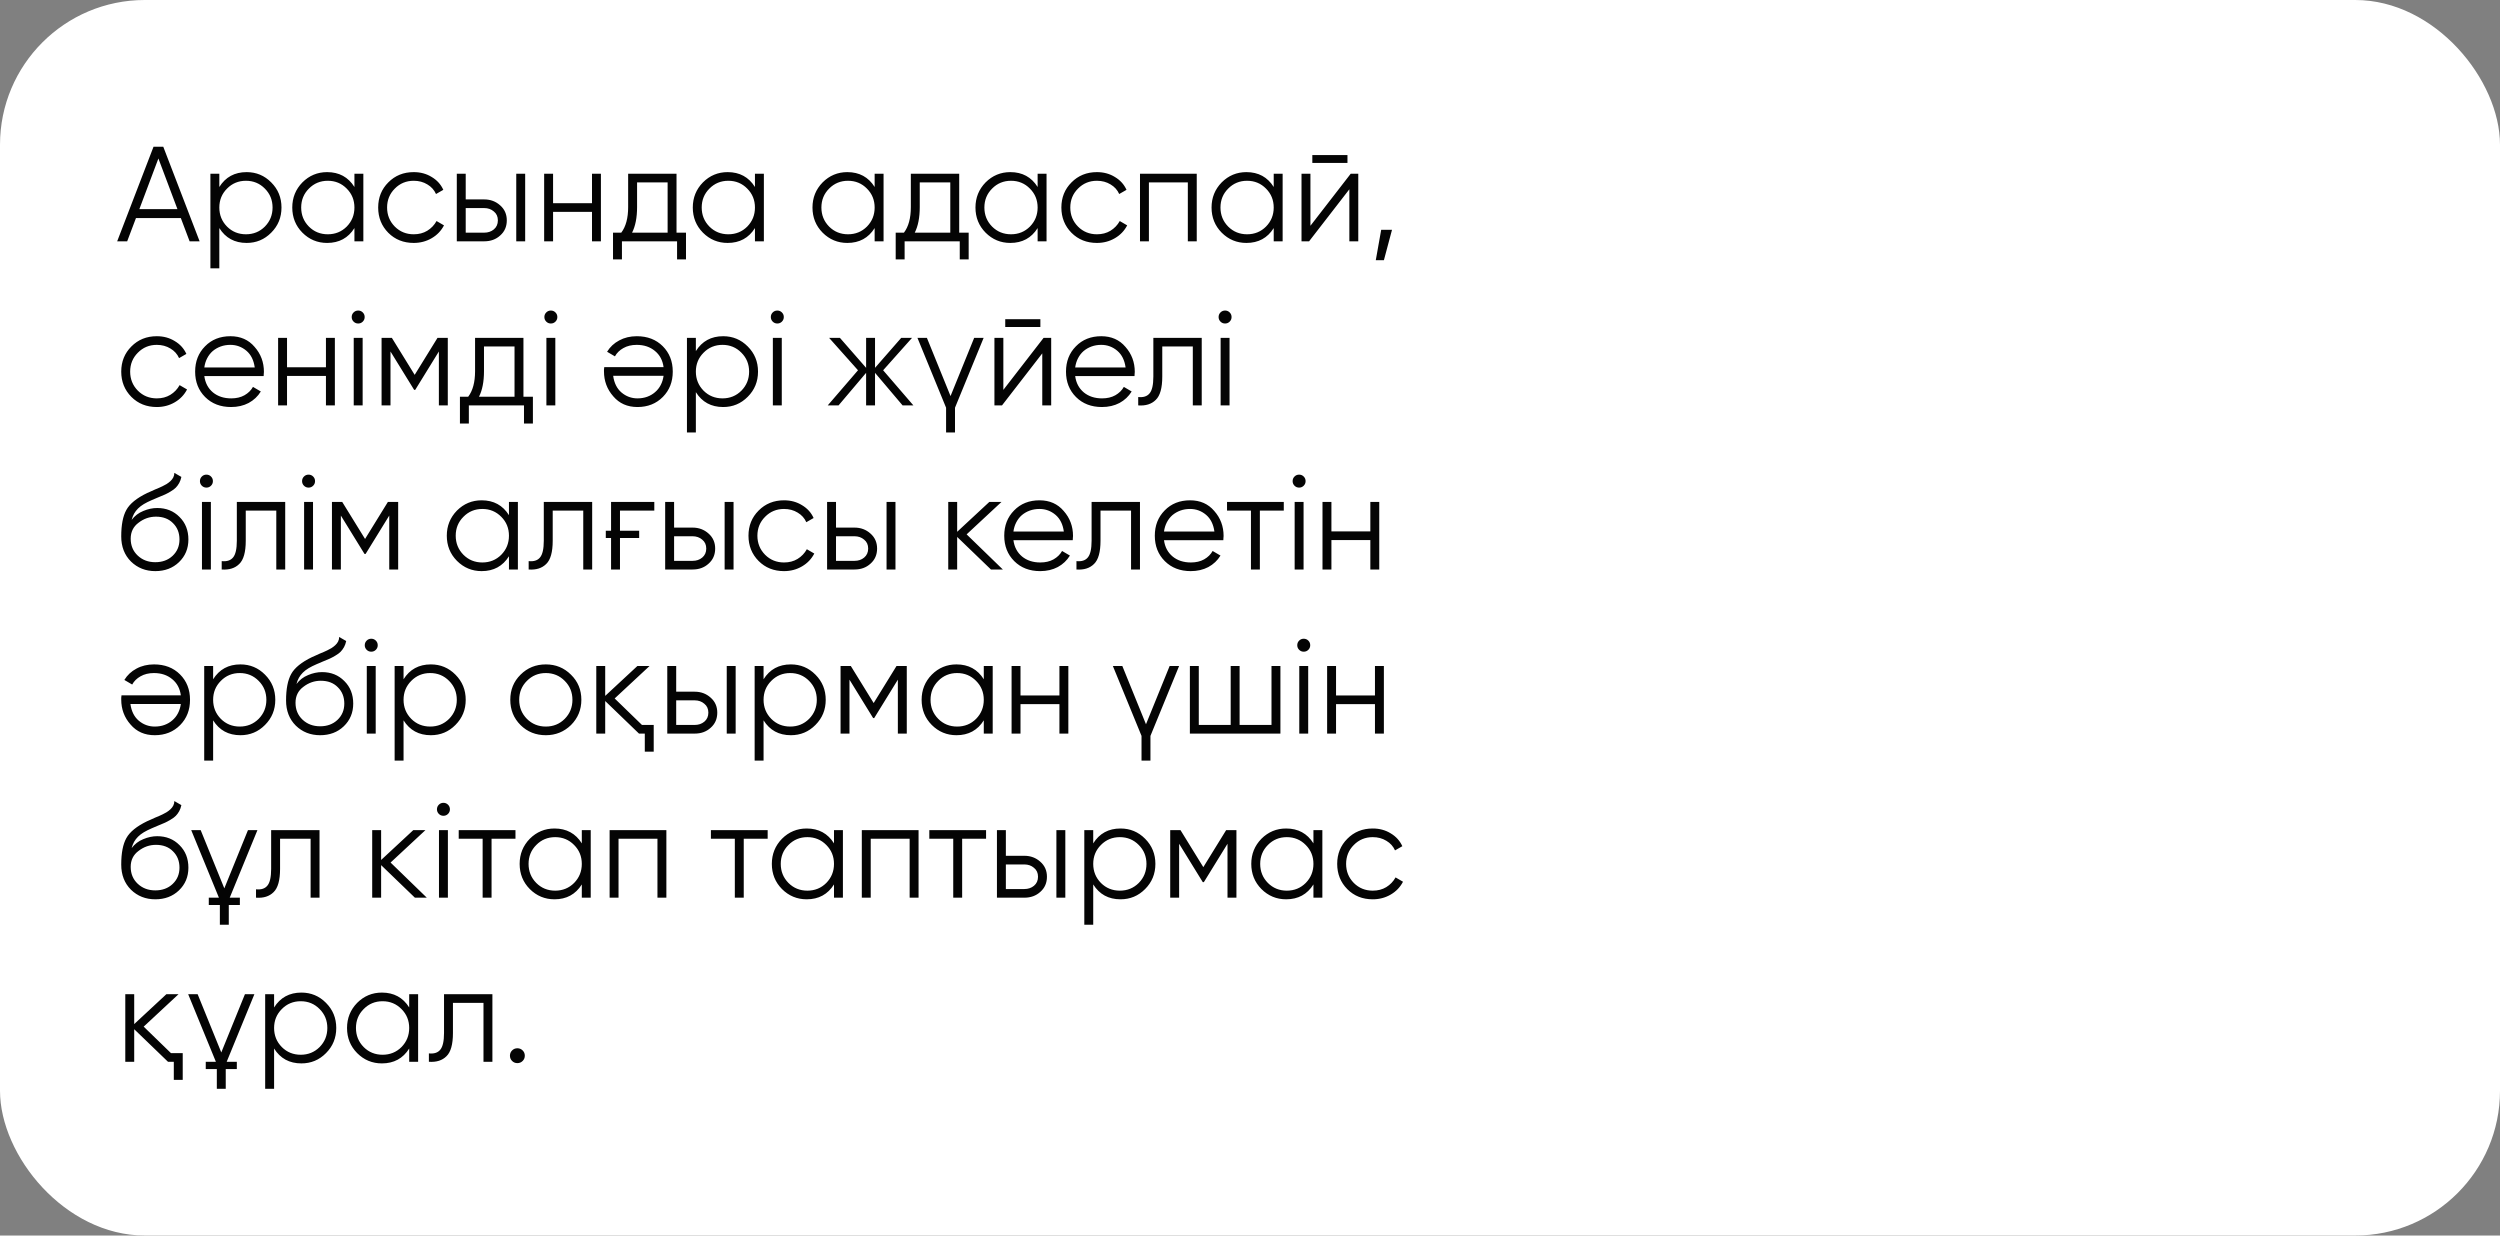 <?xml version="1.0" encoding="UTF-8"?> <svg xmlns="http://www.w3.org/2000/svg" width="259" height="128" viewBox="0 0 259 128" fill="none"><rect x="0" y="0" width="259" height="128" fill="#808080" stroke="none"/><rect width="259" height="128" rx="15" fill="white"></rect><path d="M19.644 25L18.734 22.592H14.086L13.176 25H12.14L15.906 15.2H16.914L20.68 25H19.644ZM14.436 21.668H18.384L16.41 16.418L14.436 21.668ZM25.55 17.832C26.549 17.832 27.398 18.187 28.098 18.896C28.808 19.605 29.162 20.473 29.162 21.5C29.162 22.527 28.808 23.395 28.098 24.104C27.398 24.813 26.549 25.168 25.55 25.168C24.309 25.168 23.366 24.655 22.722 23.628V27.8H21.798V18H22.722V19.372C23.366 18.345 24.309 17.832 25.55 17.832ZM23.52 23.474C24.052 24.006 24.706 24.272 25.48 24.272C26.255 24.272 26.908 24.006 27.44 23.474C27.972 22.933 28.238 22.275 28.238 21.5C28.238 20.725 27.972 20.072 27.44 19.54C26.908 18.999 26.255 18.728 25.48 18.728C24.706 18.728 24.052 18.999 23.52 19.54C22.988 20.072 22.722 20.725 22.722 21.5C22.722 22.275 22.988 22.933 23.52 23.474ZM36.719 18H37.643V25H36.719V23.628C36.075 24.655 35.132 25.168 33.891 25.168C32.892 25.168 32.038 24.813 31.329 24.104C30.629 23.395 30.279 22.527 30.279 21.5C30.279 20.483 30.629 19.615 31.329 18.896C32.038 18.187 32.892 17.832 33.891 17.832C35.132 17.832 36.075 18.345 36.719 19.372V18ZM32.001 23.474C32.533 24.006 33.186 24.272 33.961 24.272C34.735 24.272 35.389 24.006 35.921 23.474C36.453 22.933 36.719 22.275 36.719 21.5C36.719 20.725 36.453 20.072 35.921 19.54C35.389 18.999 34.735 18.728 33.961 18.728C33.186 18.728 32.533 18.999 32.001 19.54C31.469 20.072 31.203 20.725 31.203 21.5C31.203 22.275 31.469 22.933 32.001 23.474ZM42.861 25.168C41.806 25.168 40.929 24.818 40.229 24.118C39.529 23.409 39.179 22.536 39.179 21.5C39.179 20.464 39.529 19.596 40.229 18.896C40.929 18.187 41.806 17.832 42.861 17.832C43.561 17.832 44.182 18 44.723 18.336C45.274 18.663 45.675 19.106 45.927 19.666L45.171 20.1C44.984 19.68 44.686 19.349 44.275 19.106C43.864 18.854 43.393 18.728 42.861 18.728C42.087 18.728 41.433 18.999 40.901 19.54C40.369 20.072 40.103 20.725 40.103 21.5C40.103 22.275 40.369 22.933 40.901 23.474C41.433 24.006 42.087 24.272 42.861 24.272C43.393 24.272 43.86 24.151 44.261 23.908C44.672 23.656 44.994 23.32 45.227 22.9L45.997 23.348C45.708 23.908 45.283 24.351 44.723 24.678C44.163 25.005 43.542 25.168 42.861 25.168ZM50.166 20.66C50.81 20.66 51.36 20.865 51.818 21.276C52.275 21.677 52.504 22.195 52.504 22.83C52.504 23.474 52.275 23.997 51.818 24.398C51.379 24.799 50.828 25 50.166 25H47.324V18H48.248V20.66H50.166ZM53.484 18H54.408V25H53.484V18ZM50.166 24.104C50.558 24.104 50.889 23.992 51.16 23.768C51.44 23.535 51.58 23.222 51.58 22.83C51.58 22.438 51.44 22.13 51.16 21.906C50.889 21.673 50.558 21.556 50.166 21.556H48.248V24.104H50.166ZM61.331 18H62.255V25H61.331V21.948H57.298V25H56.374V18H57.298V21.052H61.331V18ZM70.088 24.104H71.069V26.876H70.144V25H64.433V26.876H63.508V24.104H64.362C64.838 23.479 65.076 22.597 65.076 21.458V18H70.088V24.104ZM69.165 24.104V18.896H66.001V21.458C66.001 22.541 65.828 23.423 65.483 24.104H69.165ZM78.213 18H79.137V25H78.213V23.628C77.569 24.655 76.626 25.168 75.385 25.168C74.386 25.168 73.532 24.813 72.823 24.104C72.123 23.395 71.773 22.527 71.773 21.5C71.773 20.483 72.123 19.615 72.823 18.896C73.532 18.187 74.386 17.832 75.385 17.832C76.626 17.832 77.569 18.345 78.213 19.372V18ZM73.495 23.474C74.027 24.006 74.68 24.272 75.455 24.272C76.23 24.272 76.883 24.006 77.415 23.474C77.947 22.933 78.213 22.275 78.213 21.5C78.213 20.725 77.947 20.072 77.415 19.54C76.883 18.999 76.23 18.728 75.455 18.728C74.68 18.728 74.027 18.999 73.495 19.54C72.963 20.072 72.697 20.725 72.697 21.5C72.697 22.275 72.963 22.933 73.495 23.474ZM90.613 18H91.537V25H90.613V23.628C89.969 24.655 89.027 25.168 87.785 25.168C86.787 25.168 85.933 24.813 85.223 24.104C84.523 23.395 84.173 22.527 84.173 21.5C84.173 20.483 84.523 19.615 85.223 18.896C85.933 18.187 86.787 17.832 87.785 17.832C89.027 17.832 89.969 18.345 90.613 19.372V18ZM85.895 23.474C86.427 24.006 87.081 24.272 87.855 24.272C88.63 24.272 89.283 24.006 89.815 23.474C90.347 22.933 90.613 22.275 90.613 21.5C90.613 20.725 90.347 20.072 89.815 19.54C89.283 18.999 88.63 18.728 87.855 18.728C87.081 18.728 86.427 18.999 85.895 19.54C85.363 20.072 85.097 20.725 85.097 21.5C85.097 22.275 85.363 22.933 85.895 23.474ZM99.374 24.104H100.354V26.876H99.43V25H93.718V26.876H92.794V24.104H93.648C94.124 23.479 94.362 22.597 94.362 21.458V18H99.374V24.104ZM98.45 24.104V18.896H95.286V21.458C95.286 22.541 95.113 23.423 94.768 24.104H98.45ZM107.498 18H108.422V25H107.498V23.628C106.854 24.655 105.911 25.168 104.67 25.168C103.671 25.168 102.817 24.813 102.108 24.104C101.408 23.395 101.058 22.527 101.058 21.5C101.058 20.483 101.408 19.615 102.108 18.896C102.817 18.187 103.671 17.832 104.67 17.832C105.911 17.832 106.854 18.345 107.498 19.372V18ZM102.78 23.474C103.312 24.006 103.965 24.272 104.74 24.272C105.515 24.272 106.168 24.006 106.7 23.474C107.232 22.933 107.498 22.275 107.498 21.5C107.498 20.725 107.232 20.072 106.7 19.54C106.168 18.999 105.515 18.728 104.74 18.728C103.965 18.728 103.312 18.999 102.78 19.54C102.248 20.072 101.982 20.725 101.982 21.5C101.982 22.275 102.248 22.933 102.78 23.474ZM113.64 25.168C112.586 25.168 111.708 24.818 111.008 24.118C110.308 23.409 109.958 22.536 109.958 21.5C109.958 20.464 110.308 19.596 111.008 18.896C111.708 18.187 112.586 17.832 113.64 17.832C114.34 17.832 114.961 18 115.502 18.336C116.053 18.663 116.454 19.106 116.706 19.666L115.95 20.1C115.764 19.68 115.465 19.349 115.054 19.106C114.644 18.854 114.172 18.728 113.64 18.728C112.866 18.728 112.212 18.999 111.68 19.54C111.148 20.072 110.882 20.725 110.882 21.5C110.882 22.275 111.148 22.933 111.68 23.474C112.212 24.006 112.866 24.272 113.64 24.272C114.172 24.272 114.639 24.151 115.04 23.908C115.451 23.656 115.773 23.32 116.006 22.9L116.776 23.348C116.487 23.908 116.062 24.351 115.502 24.678C114.942 25.005 114.322 25.168 113.64 25.168ZM123.983 18V25H123.059V18.896H119.027V25H118.103V18H123.983ZM131.957 18H132.881V25H131.957V23.628C131.313 24.655 130.37 25.168 129.129 25.168C128.13 25.168 127.276 24.813 126.567 24.104C125.867 23.395 125.517 22.527 125.517 21.5C125.517 20.483 125.867 19.615 126.567 18.896C127.276 18.187 128.13 17.832 129.129 17.832C130.37 17.832 131.313 18.345 131.957 19.372V18ZM127.239 23.474C127.771 24.006 128.424 24.272 129.199 24.272C129.974 24.272 130.627 24.006 131.159 23.474C131.691 22.933 131.957 22.275 131.957 21.5C131.957 20.725 131.691 20.072 131.159 19.54C130.627 18.999 129.974 18.728 129.199 18.728C128.424 18.728 127.771 18.999 127.239 19.54C126.707 20.072 126.441 20.725 126.441 21.5C126.441 22.275 126.707 22.933 127.239 23.474ZM135.957 16.88V16.068H139.597V16.88H135.957ZM139.933 18H140.717V25H139.793V19.61L135.621 25H134.837V18H135.761V23.39L139.933 18ZM144.211 23.81L143.371 26.96H142.531L143.091 23.81H144.211ZM16.242 42.168C15.187 42.168 14.31 41.818 13.61 41.118C12.91 40.409 12.56 39.536 12.56 38.5C12.56 37.464 12.91 36.596 13.61 35.896C14.31 35.187 15.187 34.832 16.242 34.832C16.942 34.832 17.563 35 18.104 35.336C18.655 35.663 19.056 36.106 19.308 36.666L18.552 37.1C18.365 36.68 18.067 36.349 17.656 36.106C17.245 35.854 16.774 35.728 16.242 35.728C15.467 35.728 14.814 35.999 14.282 36.54C13.75 37.072 13.484 37.725 13.484 38.5C13.484 39.275 13.75 39.933 14.282 40.474C14.814 41.006 15.467 41.272 16.242 41.272C16.774 41.272 17.241 41.151 17.642 40.908C18.053 40.656 18.375 40.32 18.608 39.9L19.378 40.348C19.089 40.908 18.664 41.351 18.104 41.678C17.544 42.005 16.923 42.168 16.242 42.168ZM23.87 34.832C24.916 34.832 25.751 35.201 26.376 35.938C27.02 36.666 27.342 37.529 27.342 38.528C27.342 38.575 27.338 38.635 27.328 38.71C27.328 38.785 27.324 38.869 27.314 38.962H21.168C21.262 39.671 21.56 40.236 22.064 40.656C22.568 41.067 23.198 41.272 23.954 41.272C24.486 41.272 24.944 41.165 25.326 40.95C25.718 40.726 26.012 40.437 26.208 40.082L27.02 40.558C26.712 41.062 26.292 41.459 25.76 41.748C25.228 42.028 24.622 42.168 23.94 42.168C22.839 42.168 21.943 41.823 21.252 41.132C20.562 40.441 20.216 39.564 20.216 38.5C20.216 37.445 20.557 36.573 21.238 35.882C21.92 35.182 22.797 34.832 23.87 34.832ZM23.87 35.728C23.506 35.728 23.17 35.784 22.862 35.896C22.554 36.008 22.279 36.167 22.036 36.372C21.803 36.577 21.612 36.825 21.462 37.114C21.313 37.403 21.215 37.721 21.168 38.066H26.39C26.288 37.319 26.003 36.745 25.536 36.344C25.051 35.933 24.496 35.728 23.87 35.728ZM33.768 35H34.692V42H33.768V38.948H29.736V42H28.812V35H29.736V38.052H33.768V35ZM37.584 33.32C37.453 33.451 37.295 33.516 37.108 33.516C36.921 33.516 36.763 33.451 36.632 33.32C36.501 33.189 36.436 33.031 36.436 32.844C36.436 32.657 36.501 32.499 36.632 32.368C36.763 32.237 36.921 32.172 37.108 32.172C37.295 32.172 37.453 32.237 37.584 32.368C37.715 32.499 37.78 32.657 37.78 32.844C37.78 33.031 37.715 33.189 37.584 33.32ZM36.646 42V35H37.57V42H36.646ZM46.391 35V42H45.467V36.414L43.017 40.39H42.905L40.455 36.414V42H39.531V35H40.595L42.961 38.836L45.327 35H46.391ZM54.229 41.104H55.209V43.876H54.285V42H48.573V43.876H47.649V41.104H48.503C48.979 40.479 49.217 39.597 49.217 38.458V35H54.229V41.104ZM53.305 41.104V35.896H50.141V38.458C50.141 39.541 49.968 40.423 49.623 41.104H53.305ZM57.545 33.32C57.414 33.451 57.256 33.516 57.069 33.516C56.882 33.516 56.724 33.451 56.593 33.32C56.462 33.189 56.397 33.031 56.397 32.844C56.397 32.657 56.462 32.499 56.593 32.368C56.724 32.237 56.882 32.172 57.069 32.172C57.256 32.172 57.414 32.237 57.545 32.368C57.676 32.499 57.741 32.657 57.741 32.844C57.741 33.031 57.676 33.189 57.545 33.32ZM56.607 42V35H57.531V42H56.607ZM66.044 42.168C64.998 42.168 64.163 41.799 63.538 41.062C62.894 40.334 62.572 39.471 62.572 38.472C62.572 38.425 62.572 38.365 62.572 38.29C62.581 38.215 62.59 38.131 62.6 38.038H68.746C68.652 37.329 68.354 36.769 67.85 36.358C67.346 35.938 66.716 35.728 65.96 35.728C65.428 35.728 64.966 35.84 64.574 36.064C64.191 36.279 63.902 36.563 63.706 36.918L62.894 36.442C63.202 35.938 63.622 35.546 64.154 35.266C64.686 34.977 65.292 34.832 65.974 34.832C67.075 34.832 67.971 35.177 68.662 35.868C69.352 36.559 69.698 37.436 69.698 38.5C69.698 39.555 69.357 40.427 68.676 41.118C67.985 41.818 67.108 42.168 66.044 42.168ZM66.044 41.272C66.408 41.272 66.744 41.216 67.052 41.104C67.36 40.992 67.63 40.833 67.864 40.628C68.106 40.423 68.302 40.175 68.452 39.886C68.601 39.597 68.699 39.279 68.746 38.934H63.524C63.626 39.681 63.911 40.255 64.378 40.656C64.863 41.067 65.418 41.272 66.044 41.272ZM74.919 34.832C75.918 34.832 76.767 35.187 77.468 35.896C78.177 36.605 78.531 37.473 78.531 38.5C78.531 39.527 78.177 40.395 77.468 41.104C76.767 41.813 75.918 42.168 74.919 42.168C73.678 42.168 72.736 41.655 72.091 40.628V44.8H71.168V35H72.091V36.372C72.736 35.345 73.678 34.832 74.919 34.832ZM72.889 40.474C73.421 41.006 74.075 41.272 74.85 41.272C75.624 41.272 76.278 41.006 76.809 40.474C77.341 39.933 77.608 39.275 77.608 38.5C77.608 37.725 77.341 37.072 76.809 36.54C76.278 35.999 75.624 35.728 74.85 35.728C74.075 35.728 73.421 35.999 72.889 36.54C72.358 37.072 72.091 37.725 72.091 38.5C72.091 39.275 72.358 39.933 72.889 40.474ZM81.006 33.32C80.875 33.451 80.717 33.516 80.53 33.516C80.343 33.516 80.185 33.451 80.054 33.32C79.923 33.189 79.858 33.031 79.858 32.844C79.858 32.657 79.923 32.499 80.054 32.368C80.185 32.237 80.343 32.172 80.53 32.172C80.717 32.172 80.875 32.237 81.006 32.368C81.137 32.499 81.202 32.657 81.202 32.844C81.202 33.031 81.137 33.189 81.006 33.32ZM80.068 42V35H80.992V42H80.068ZM94.629 42H93.509L90.653 38.626V42H89.729V38.626L86.873 42H85.753L88.889 38.36L85.893 35H87.013L89.729 38.108V35H90.653V38.108L93.369 35H94.489L91.493 38.36L94.629 42ZM100.926 35H101.906L98.938 42.238V44.8H98.014V42.238L95.046 35H96.026L98.476 41.034L100.926 35ZM104.143 33.88V33.068H107.783V33.88H104.143ZM108.119 35H108.903V42H107.979V36.61L103.807 42H103.023V35H103.947V40.39L108.119 35ZM114.091 34.832C115.136 34.832 115.972 35.201 116.597 35.938C117.241 36.666 117.563 37.529 117.563 38.528C117.563 38.575 117.558 38.635 117.549 38.71C117.549 38.785 117.544 38.869 117.535 38.962H111.389C111.482 39.671 111.781 40.236 112.285 40.656C112.789 41.067 113.419 41.272 114.175 41.272C114.707 41.272 115.164 41.165 115.547 40.95C115.939 40.726 116.233 40.437 116.429 40.082L117.241 40.558C116.933 41.062 116.513 41.459 115.981 41.748C115.449 42.028 114.842 42.168 114.161 42.168C113.06 42.168 112.164 41.823 111.473 41.132C110.782 40.441 110.437 39.564 110.437 38.5C110.437 37.445 110.778 36.573 111.459 35.882C112.14 35.182 113.018 34.832 114.091 34.832ZM114.091 35.728C113.727 35.728 113.391 35.784 113.083 35.896C112.775 36.008 112.5 36.167 112.257 36.372C112.024 36.577 111.832 36.825 111.683 37.114C111.534 37.403 111.436 37.721 111.389 38.066H116.611C116.508 37.319 116.224 36.745 115.757 36.344C115.272 35.933 114.716 35.728 114.091 35.728ZM124.499 35V42H123.575V35.896H120.411V39.018C120.411 40.194 120.187 40.997 119.739 41.426C119.301 41.865 118.694 42.056 117.919 42V41.132C118.451 41.188 118.843 41.062 119.095 40.754C119.357 40.446 119.487 39.867 119.487 39.018V35H124.499ZM127.395 33.32C127.264 33.451 127.105 33.516 126.919 33.516C126.732 33.516 126.573 33.451 126.443 33.32C126.312 33.189 126.247 33.031 126.247 32.844C126.247 32.657 126.312 32.499 126.443 32.368C126.573 32.237 126.732 32.172 126.919 32.172C127.105 32.172 127.264 32.237 127.395 32.368C127.525 32.499 127.591 32.657 127.591 32.844C127.591 33.031 127.525 33.189 127.395 33.32ZM126.457 42V35H127.381V42H126.457ZM16.088 59.168C15.089 59.168 14.249 58.837 13.568 58.174C12.896 57.502 12.56 56.634 12.56 55.57C12.56 54.375 12.737 53.461 13.092 52.826C13.447 52.182 14.165 51.599 15.248 51.076C15.351 51.029 15.467 50.978 15.598 50.922C15.738 50.857 15.892 50.787 16.06 50.712C16.387 50.581 16.643 50.469 16.83 50.376C16.97 50.311 17.11 50.236 17.25 50.152C17.399 50.059 17.535 49.956 17.656 49.844C17.777 49.732 17.875 49.606 17.95 49.466C18.025 49.317 18.062 49.158 18.062 48.99L18.79 49.41C18.743 49.643 18.669 49.853 18.566 50.04C18.454 50.236 18.337 50.395 18.216 50.516C18.104 50.637 17.922 50.773 17.67 50.922C17.549 50.997 17.441 51.057 17.348 51.104C17.255 51.151 17.171 51.193 17.096 51.23L16.396 51.524L15.738 51.804C15.411 51.944 15.131 52.084 14.898 52.224C14.665 52.364 14.464 52.518 14.296 52.686C14.137 52.845 14.002 53.022 13.89 53.218C13.787 53.405 13.703 53.619 13.638 53.862C13.955 53.442 14.357 53.134 14.842 52.938C15.327 52.733 15.808 52.63 16.284 52.63C17.217 52.63 17.987 52.938 18.594 53.554C19.21 54.161 19.518 54.94 19.518 55.892C19.518 56.835 19.191 57.619 18.538 58.244C17.894 58.86 17.077 59.168 16.088 59.168ZM16.088 58.244C16.816 58.244 17.413 58.025 17.88 57.586C18.356 57.138 18.594 56.573 18.594 55.892C18.594 55.201 18.37 54.637 17.922 54.198C17.483 53.75 16.895 53.526 16.158 53.526C15.495 53.526 14.893 53.736 14.352 54.156C13.811 54.557 13.54 55.108 13.54 55.808C13.54 56.517 13.783 57.101 14.268 57.558C14.753 58.015 15.36 58.244 16.088 58.244ZM21.861 50.32C21.731 50.451 21.572 50.516 21.385 50.516C21.199 50.516 21.04 50.451 20.909 50.32C20.779 50.189 20.713 50.031 20.713 49.844C20.713 49.657 20.779 49.499 20.909 49.368C21.04 49.237 21.199 49.172 21.385 49.172C21.572 49.172 21.731 49.237 21.861 49.368C21.992 49.499 22.057 49.657 22.057 49.844C22.057 50.031 21.992 50.189 21.861 50.32ZM20.923 59V52H21.847V59H20.923ZM29.548 52V59H28.624V52.896H25.46V56.018C25.46 57.194 25.236 57.997 24.788 58.426C24.349 58.865 23.743 59.056 22.968 59V58.132C23.5 58.188 23.892 58.062 24.144 57.754C24.405 57.446 24.536 56.867 24.536 56.018V52H29.548ZM32.443 50.32C32.313 50.451 32.154 50.516 31.967 50.516C31.781 50.516 31.622 50.451 31.491 50.32C31.361 50.189 31.295 50.031 31.295 49.844C31.295 49.657 31.361 49.499 31.491 49.368C31.622 49.237 31.781 49.172 31.967 49.172C32.154 49.172 32.313 49.237 32.443 49.368C32.574 49.499 32.639 49.657 32.639 49.844C32.639 50.031 32.574 50.189 32.443 50.32ZM31.505 59V52H32.429V59H31.505ZM41.25 52V59H40.326V53.414L37.876 57.39H37.764L35.314 53.414V59H34.39V52H35.454L37.82 55.836L40.186 52H41.25ZM52.728 52H53.653V59H52.728V57.628C52.084 58.655 51.142 59.168 49.901 59.168C48.902 59.168 48.048 58.813 47.339 58.104C46.639 57.395 46.288 56.527 46.288 55.5C46.288 54.483 46.639 53.615 47.339 52.896C48.048 52.187 48.902 51.832 49.901 51.832C51.142 51.832 52.084 52.345 52.728 53.372V52ZM48.011 57.474C48.542 58.006 49.196 58.272 49.971 58.272C50.745 58.272 51.398 58.006 51.931 57.474C52.462 56.933 52.728 56.275 52.728 55.5C52.728 54.725 52.462 54.072 51.931 53.54C51.398 52.999 50.745 52.728 49.971 52.728C49.196 52.728 48.542 52.999 48.011 53.54C47.478 54.072 47.212 54.725 47.212 55.5C47.212 56.275 47.478 56.933 48.011 57.474ZM61.349 52V59H60.425V52.896H57.261V56.018C57.261 57.194 57.037 57.997 56.589 58.426C56.15 58.865 55.544 59.056 54.769 59V58.132C55.301 58.188 55.693 58.062 55.945 57.754C56.206 57.446 56.337 56.867 56.337 56.018V52H61.349ZM62.76 54.982H63.306V52H67.786V52.896H64.23V54.982H66.218V55.738H64.23V59H63.306V55.738H62.76V54.982ZM71.754 54.66C72.398 54.66 72.948 54.865 73.406 55.276C73.863 55.677 74.092 56.195 74.092 56.83C74.092 57.474 73.863 57.997 73.406 58.398C72.967 58.799 72.416 59 71.754 59H68.912V52H69.836V54.66H71.754ZM75.072 52H75.996V59H75.072V52ZM71.754 58.104C72.146 58.104 72.477 57.992 72.748 57.768C73.028 57.535 73.168 57.222 73.168 56.83C73.168 56.438 73.028 56.13 72.748 55.906C72.477 55.673 72.146 55.556 71.754 55.556H69.836V58.104H71.754ZM81.224 59.168C80.17 59.168 79.292 58.818 78.592 58.118C77.892 57.409 77.542 56.536 77.542 55.5C77.542 54.464 77.892 53.596 78.592 52.896C79.292 52.187 80.17 51.832 81.224 51.832C81.924 51.832 82.545 52 83.086 52.336C83.637 52.663 84.038 53.106 84.29 53.666L83.534 54.1C83.348 53.68 83.049 53.349 82.638 53.106C82.228 52.854 81.756 52.728 81.224 52.728C80.45 52.728 79.796 52.999 79.264 53.54C78.732 54.072 78.466 54.725 78.466 55.5C78.466 56.275 78.732 56.933 79.264 57.474C79.796 58.006 80.45 58.272 81.224 58.272C81.756 58.272 82.223 58.151 82.624 57.908C83.035 57.656 83.357 57.32 83.59 56.9L84.36 57.348C84.071 57.908 83.646 58.351 83.086 58.678C82.526 59.005 81.906 59.168 81.224 59.168ZM88.529 54.66C89.173 54.66 89.724 54.865 90.181 55.276C90.638 55.677 90.867 56.195 90.867 56.83C90.867 57.474 90.638 57.997 90.181 58.398C89.742 58.799 89.192 59 88.529 59H85.687V52H86.611V54.66H88.529ZM91.847 52H92.771V59H91.847V52ZM88.529 58.104C88.921 58.104 89.252 57.992 89.523 57.768C89.803 57.535 89.943 57.222 89.943 56.83C89.943 56.438 89.803 56.13 89.523 55.906C89.252 55.673 88.921 55.556 88.529 55.556H86.611V58.104H88.529ZM103.894 59H102.662L99.162 55.626V59H98.238V52H99.162V55.094L102.494 52H103.754L100.142 55.36L103.894 59ZM107.693 51.832C108.738 51.832 109.573 52.201 110.199 52.938C110.843 53.666 111.165 54.529 111.165 55.528C111.165 55.575 111.16 55.635 111.151 55.71C111.151 55.785 111.146 55.869 111.137 55.962H104.991C105.084 56.671 105.383 57.236 105.887 57.656C106.391 58.067 107.021 58.272 107.777 58.272C108.309 58.272 108.766 58.165 109.149 57.95C109.541 57.726 109.835 57.437 110.031 57.082L110.843 57.558C110.535 58.062 110.115 58.459 109.583 58.748C109.051 59.028 108.444 59.168 107.763 59.168C106.661 59.168 105.765 58.823 105.075 58.132C104.384 57.441 104.039 56.564 104.039 55.5C104.039 54.445 104.379 53.573 105.061 52.882C105.742 52.182 106.619 51.832 107.693 51.832ZM107.693 52.728C107.329 52.728 106.993 52.784 106.685 52.896C106.377 53.008 106.101 53.167 105.859 53.372C105.625 53.577 105.434 53.825 105.285 54.114C105.135 54.403 105.037 54.721 104.991 55.066H110.213C110.11 54.319 109.825 53.745 109.359 53.344C108.873 52.933 108.318 52.728 107.693 52.728ZM118.101 52V59H117.177V52.896H114.013V56.018C114.013 57.194 113.789 57.997 113.341 58.426C112.902 58.865 112.296 59.056 111.521 59V58.132C112.053 58.188 112.445 58.062 112.697 57.754C112.958 57.446 113.089 56.867 113.089 56.018V52H118.101ZM123.292 51.832C124.337 51.832 125.173 52.201 125.798 52.938C126.442 53.666 126.764 54.529 126.764 55.528C126.764 55.575 126.759 55.635 126.75 55.71C126.75 55.785 126.745 55.869 126.736 55.962H120.59C120.683 56.671 120.982 57.236 121.486 57.656C121.99 58.067 122.62 58.272 123.376 58.272C123.908 58.272 124.365 58.165 124.748 57.95C125.14 57.726 125.434 57.437 125.63 57.082L126.442 57.558C126.134 58.062 125.714 58.459 125.182 58.748C124.65 59.028 124.043 59.168 123.362 59.168C122.261 59.168 121.365 58.823 120.674 58.132C119.983 57.441 119.638 56.564 119.638 55.5C119.638 54.445 119.979 53.573 120.66 52.882C121.341 52.182 122.219 51.832 123.292 51.832ZM123.292 52.728C122.928 52.728 122.592 52.784 122.284 52.896C121.976 53.008 121.701 53.167 121.458 53.372C121.225 53.577 121.033 53.825 120.884 54.114C120.735 54.403 120.637 54.721 120.59 55.066H125.812C125.709 54.319 125.425 53.745 124.958 53.344C124.473 52.933 123.917 52.728 123.292 52.728ZM133 52V52.896H130.522V59H129.598V52.896H127.12V52H133ZM135.064 50.32C134.934 50.451 134.775 50.516 134.588 50.516C134.402 50.516 134.243 50.451 134.112 50.32C133.982 50.189 133.916 50.031 133.916 49.844C133.916 49.657 133.982 49.499 134.112 49.368C134.243 49.237 134.402 49.172 134.588 49.172C134.775 49.172 134.934 49.237 135.064 49.368C135.195 49.499 135.26 49.657 135.26 49.844C135.26 50.031 135.195 50.189 135.064 50.32ZM134.126 59V52H135.05V59H134.126ZM141.967 52H142.891V59H141.967V55.948H137.935V59H137.011V52H137.935V55.052H141.967V52ZM16.032 76.168C14.987 76.168 14.151 75.799 13.526 75.062C12.882 74.334 12.56 73.471 12.56 72.472C12.56 72.425 12.56 72.365 12.56 72.29C12.569 72.215 12.579 72.131 12.588 72.038H18.734C18.641 71.329 18.342 70.769 17.838 70.358C17.334 69.938 16.704 69.728 15.948 69.728C15.416 69.728 14.954 69.84 14.562 70.064C14.179 70.279 13.89 70.563 13.694 70.918L12.882 70.442C13.19 69.938 13.61 69.546 14.142 69.266C14.674 68.977 15.281 68.832 15.962 68.832C17.063 68.832 17.959 69.177 18.65 69.868C19.341 70.559 19.686 71.436 19.686 72.5C19.686 73.555 19.345 74.427 18.664 75.118C17.973 75.818 17.096 76.168 16.032 76.168ZM16.032 75.272C16.396 75.272 16.732 75.216 17.04 75.104C17.348 74.992 17.619 74.833 17.852 74.628C18.095 74.423 18.291 74.175 18.44 73.886C18.589 73.597 18.687 73.279 18.734 72.934H13.512C13.615 73.681 13.899 74.255 14.366 74.656C14.851 75.067 15.407 75.272 16.032 75.272ZM24.908 68.832C25.906 68.832 26.756 69.187 27.456 69.896C28.165 70.605 28.52 71.473 28.52 72.5C28.52 73.527 28.165 74.395 27.456 75.104C26.756 75.813 25.906 76.168 24.908 76.168C23.666 76.168 22.724 75.655 22.08 74.628V78.8H21.156V69H22.08V70.372C22.724 69.345 23.666 68.832 24.908 68.832ZM22.878 74.474C23.41 75.006 24.063 75.272 24.838 75.272C25.612 75.272 26.266 75.006 26.798 74.474C27.33 73.933 27.596 73.275 27.596 72.5C27.596 71.725 27.33 71.072 26.798 70.54C26.266 69.999 25.612 69.728 24.838 69.728C24.063 69.728 23.41 69.999 22.878 70.54C22.346 71.072 22.08 71.725 22.08 72.5C22.08 73.275 22.346 73.933 22.878 74.474ZM33.164 76.168C32.166 76.168 31.326 75.837 30.644 75.174C29.972 74.502 29.636 73.634 29.636 72.57C29.636 71.375 29.814 70.461 30.168 69.826C30.523 69.182 31.241 68.599 32.324 68.076C32.427 68.029 32.544 67.978 32.674 67.922C32.814 67.857 32.968 67.787 33.136 67.712C33.463 67.581 33.719 67.469 33.906 67.376C34.046 67.311 34.186 67.236 34.326 67.152C34.475 67.059 34.611 66.956 34.732 66.844C34.853 66.732 34.952 66.606 35.026 66.466C35.101 66.317 35.138 66.158 35.138 65.99L35.866 66.41C35.819 66.643 35.745 66.853 35.642 67.04C35.53 67.236 35.413 67.395 35.292 67.516C35.18 67.637 34.998 67.773 34.746 67.922C34.625 67.997 34.517 68.057 34.424 68.104C34.331 68.151 34.247 68.193 34.172 68.23L33.472 68.524L32.814 68.804C32.487 68.944 32.208 69.084 31.974 69.224C31.741 69.364 31.54 69.518 31.372 69.686C31.213 69.845 31.078 70.022 30.966 70.218C30.863 70.405 30.779 70.619 30.714 70.862C31.032 70.442 31.433 70.134 31.918 69.938C32.404 69.733 32.884 69.63 33.36 69.63C34.294 69.63 35.063 69.938 35.67 70.554C36.286 71.161 36.594 71.94 36.594 72.892C36.594 73.835 36.267 74.619 35.614 75.244C34.97 75.86 34.154 76.168 33.164 76.168ZM33.164 75.244C33.892 75.244 34.489 75.025 34.956 74.586C35.432 74.138 35.67 73.573 35.67 72.892C35.67 72.201 35.446 71.637 34.998 71.198C34.559 70.75 33.971 70.526 33.234 70.526C32.572 70.526 31.97 70.736 31.428 71.156C30.887 71.557 30.616 72.108 30.616 72.808C30.616 73.517 30.859 74.101 31.344 74.558C31.829 75.015 32.436 75.244 33.164 75.244ZM38.938 67.32C38.807 67.451 38.648 67.516 38.462 67.516C38.275 67.516 38.116 67.451 37.986 67.32C37.855 67.189 37.789 67.031 37.789 66.844C37.789 66.657 37.855 66.499 37.986 66.368C38.116 66.237 38.275 66.172 38.462 66.172C38.648 66.172 38.807 66.237 38.938 66.368C39.068 66.499 39.133 66.657 39.133 66.844C39.133 67.031 39.068 67.189 38.938 67.32ZM37.999 76V69H38.923V76H37.999ZM44.636 68.832C45.635 68.832 46.484 69.187 47.184 69.896C47.894 70.605 48.248 71.473 48.248 72.5C48.248 73.527 47.894 74.395 47.184 75.104C46.484 75.813 45.635 76.168 44.636 76.168C43.395 76.168 42.452 75.655 41.808 74.628V78.8H40.884V69H41.808V70.372C42.452 69.345 43.395 68.832 44.636 68.832ZM42.606 74.474C43.138 75.006 43.792 75.272 44.566 75.272C45.341 75.272 45.994 75.006 46.526 74.474C47.058 73.933 47.324 73.275 47.324 72.5C47.324 71.725 47.058 71.072 46.526 70.54C45.994 69.999 45.341 69.728 44.566 69.728C43.792 69.728 43.138 69.999 42.606 70.54C42.074 71.072 41.808 71.725 41.808 72.5C41.808 73.275 42.074 73.933 42.606 74.474ZM59.151 75.118C58.432 75.818 57.564 76.168 56.547 76.168C55.511 76.168 54.638 75.818 53.929 75.118C53.219 74.409 52.865 73.536 52.865 72.5C52.865 71.464 53.219 70.596 53.929 69.896C54.638 69.187 55.511 68.832 56.547 68.832C57.573 68.832 58.441 69.187 59.151 69.896C59.869 70.596 60.229 71.464 60.229 72.5C60.229 73.527 59.869 74.399 59.151 75.118ZM54.587 74.474C55.119 75.006 55.772 75.272 56.547 75.272C57.321 75.272 57.975 75.006 58.507 74.474C59.039 73.933 59.305 73.275 59.305 72.5C59.305 71.725 59.039 71.072 58.507 70.54C57.975 69.999 57.321 69.728 56.547 69.728C55.772 69.728 55.119 69.999 54.587 70.54C54.055 71.072 53.789 71.725 53.789 72.5C53.789 73.275 54.055 73.933 54.587 74.474ZM66.507 75.104H67.725V77.876H66.801V76H66.199L62.699 72.626V76H61.775V69H62.699V72.094L66.031 69H67.291L63.679 72.36L66.507 75.104ZM71.972 71.66C72.616 71.66 73.167 71.865 73.624 72.276C74.082 72.677 74.31 73.195 74.31 73.83C74.31 74.474 74.082 74.997 73.624 75.398C73.186 75.799 72.635 76 71.972 76H69.13V69H70.054V71.66H71.972ZM75.29 69H76.214V76H75.29V69ZM71.972 75.104C72.364 75.104 72.696 74.992 72.966 74.768C73.246 74.535 73.386 74.222 73.386 73.83C73.386 73.438 73.246 73.13 72.966 72.906C72.696 72.673 72.364 72.556 71.972 72.556H70.054V75.104H71.972ZM81.933 68.832C82.932 68.832 83.781 69.187 84.481 69.896C85.191 70.605 85.545 71.473 85.545 72.5C85.545 73.527 85.191 74.395 84.481 75.104C83.781 75.813 82.932 76.168 81.933 76.168C80.692 76.168 79.749 75.655 79.105 74.628V78.8H78.181V69H79.105V70.372C79.749 69.345 80.692 68.832 81.933 68.832ZM79.903 74.474C80.435 75.006 81.088 75.272 81.863 75.272C82.638 75.272 83.291 75.006 83.823 74.474C84.355 73.933 84.621 73.275 84.621 72.5C84.621 71.725 84.355 71.072 83.823 70.54C83.291 69.999 82.638 69.728 81.863 69.728C81.088 69.728 80.435 69.999 79.903 70.54C79.371 71.072 79.105 71.725 79.105 72.5C79.105 73.275 79.371 73.933 79.903 74.474ZM93.942 69V76H93.018V70.414L90.568 74.39H90.456L88.006 70.414V76H87.082V69H88.146L90.512 72.836L92.878 69H93.942ZM101.92 69H102.844V76H101.92V74.628C101.276 75.655 100.333 76.168 99.092 76.168C98.093 76.168 97.239 75.813 96.53 75.104C95.83 74.395 95.48 73.527 95.48 72.5C95.48 71.483 95.83 70.615 96.53 69.896C97.239 69.187 98.093 68.832 99.092 68.832C100.333 68.832 101.276 69.345 101.92 70.372V69ZM97.202 74.474C97.734 75.006 98.387 75.272 99.162 75.272C99.937 75.272 100.59 75.006 101.122 74.474C101.654 73.933 101.92 73.275 101.92 72.5C101.92 71.725 101.654 71.072 101.122 70.54C100.59 69.999 99.937 69.728 99.162 69.728C98.387 69.728 97.734 69.999 97.202 70.54C96.67 71.072 96.404 71.725 96.404 72.5C96.404 73.275 96.67 73.933 97.202 74.474ZM109.756 69H110.68V76H109.756V72.948H105.724V76H104.8V69H105.724V72.052H109.756V69ZM121.174 69H122.154L119.186 76.238V78.8H118.262V76.238L115.294 69H116.274L118.724 75.034L121.174 69ZM131.727 69H132.651V76H123.271V69H124.195V75.104H127.499V69H128.423V75.104H131.727V69ZM135.543 67.32C135.412 67.451 135.254 67.516 135.067 67.516C134.88 67.516 134.722 67.451 134.591 67.32C134.46 67.189 134.395 67.031 134.395 66.844C134.395 66.657 134.46 66.499 134.591 66.368C134.722 66.237 134.88 66.172 135.067 66.172C135.254 66.172 135.412 66.237 135.543 66.368C135.674 66.499 135.739 66.657 135.739 66.844C135.739 67.031 135.674 67.189 135.543 67.32ZM134.605 76V69H135.529V76H134.605ZM142.446 69H143.37V76H142.446V72.948H138.414V76H137.49V69H138.414V72.052H142.446V69ZM16.088 93.168C15.089 93.168 14.249 92.837 13.568 92.174C12.896 91.502 12.56 90.634 12.56 89.57C12.56 88.375 12.737 87.461 13.092 86.826C13.447 86.182 14.165 85.599 15.248 85.076C15.351 85.029 15.467 84.978 15.598 84.922C15.738 84.857 15.892 84.787 16.06 84.712C16.387 84.581 16.643 84.469 16.83 84.376C16.97 84.311 17.11 84.236 17.25 84.152C17.399 84.059 17.535 83.956 17.656 83.844C17.777 83.732 17.875 83.606 17.95 83.466C18.025 83.317 18.062 83.158 18.062 82.99L18.79 83.41C18.743 83.643 18.669 83.853 18.566 84.04C18.454 84.236 18.337 84.395 18.216 84.516C18.104 84.637 17.922 84.773 17.67 84.922C17.549 84.997 17.441 85.057 17.348 85.104C17.255 85.151 17.171 85.193 17.096 85.23L16.396 85.524L15.738 85.804C15.411 85.944 15.131 86.084 14.898 86.224C14.665 86.364 14.464 86.518 14.296 86.686C14.137 86.845 14.002 87.022 13.89 87.218C13.787 87.405 13.703 87.619 13.638 87.862C13.955 87.442 14.357 87.134 14.842 86.938C15.327 86.733 15.808 86.63 16.284 86.63C17.217 86.63 17.987 86.938 18.594 87.554C19.21 88.161 19.518 88.94 19.518 89.892C19.518 90.835 19.191 91.619 18.538 92.244C17.894 92.86 17.077 93.168 16.088 93.168ZM16.088 92.244C16.816 92.244 17.413 92.025 17.88 91.586C18.356 91.138 18.594 90.573 18.594 89.892C18.594 89.201 18.37 88.637 17.922 88.198C17.483 87.75 16.895 87.526 16.158 87.526C15.495 87.526 14.893 87.736 14.352 88.156C13.811 88.557 13.54 89.108 13.54 89.808C13.54 90.517 13.783 91.101 14.268 91.558C14.753 92.015 15.36 92.244 16.088 92.244ZM19.81 86H20.79L23.24 92.034L25.69 86H26.67L23.8 93H24.85V93.756H23.702V95.8H22.778V93.756H21.63V93H22.68L19.81 86ZM33.103 86V93H32.179V86.896H29.015V90.018C29.015 91.194 28.791 91.997 28.343 92.426C27.904 92.865 27.297 93.056 26.523 93V92.132C27.055 92.188 27.447 92.062 27.699 91.754C27.96 91.446 28.091 90.867 28.091 90.018V86H33.103ZM44.216 93H42.984L39.484 89.626V93H38.56V86H39.484V89.094L42.816 86H44.076L40.464 89.36L44.216 93ZM46.416 84.32C46.285 84.451 46.127 84.516 45.94 84.516C45.753 84.516 45.595 84.451 45.464 84.32C45.333 84.189 45.268 84.031 45.268 83.844C45.268 83.657 45.333 83.499 45.464 83.368C45.595 83.237 45.753 83.172 45.94 83.172C46.127 83.172 46.285 83.237 46.416 83.368C46.547 83.499 46.612 83.657 46.612 83.844C46.612 84.031 46.547 84.189 46.416 84.32ZM45.478 93V86H46.402V93H45.478ZM53.403 86V86.896H50.925V93H50.001V86.896H47.523V86H53.403ZM60.275 86H61.199V93H60.275V91.628C59.631 92.655 58.689 93.168 57.447 93.168C56.449 93.168 55.595 92.813 54.885 92.104C54.185 91.395 53.835 90.527 53.835 89.5C53.835 88.483 54.185 87.615 54.885 86.896C55.595 86.187 56.449 85.832 57.447 85.832C58.689 85.832 59.631 86.345 60.275 87.372V86ZM55.557 91.474C56.089 92.006 56.743 92.272 57.517 92.272C58.292 92.272 58.945 92.006 59.477 91.474C60.009 90.933 60.275 90.275 60.275 89.5C60.275 88.725 60.009 88.072 59.477 87.54C58.945 86.999 58.292 86.728 57.517 86.728C56.743 86.728 56.089 86.999 55.557 87.54C55.025 88.072 54.759 88.725 54.759 89.5C54.759 90.275 55.025 90.933 55.557 91.474ZM69.036 86V93H68.112V86.896H64.08V93H63.156V86H69.036ZM79.53 86V86.896H77.052V93H76.128V86.896H73.65V86H79.53ZM86.402 86H87.326V93H86.402V91.628C85.758 92.655 84.816 93.168 83.574 93.168C82.576 93.168 81.722 92.813 81.012 92.104C80.312 91.395 79.962 90.527 79.962 89.5C79.962 88.483 80.312 87.615 81.012 86.896C81.722 86.187 82.576 85.832 83.574 85.832C84.816 85.832 85.758 86.345 86.402 87.372V86ZM81.684 91.474C82.216 92.006 82.87 92.272 83.644 92.272C84.419 92.272 85.072 92.006 85.604 91.474C86.136 90.933 86.402 90.275 86.402 89.5C86.402 88.725 86.136 88.072 85.604 87.54C85.072 86.999 84.419 86.728 83.644 86.728C82.87 86.728 82.216 86.999 81.684 87.54C81.152 88.072 80.886 88.725 80.886 89.5C80.886 90.275 81.152 90.933 81.684 91.474ZM95.163 86V93H94.239V86.896H90.207V93H89.283V86H95.163ZM102.157 86V86.896H99.679V93H98.755V86.896H96.277V86H102.157ZM106.125 88.66C106.769 88.66 107.319 88.865 107.777 89.276C108.234 89.677 108.463 90.195 108.463 90.83C108.463 91.474 108.234 91.997 107.777 92.398C107.338 92.799 106.787 93 106.125 93H103.283V86H104.207V88.66H106.125ZM109.443 86H110.367V93H109.443V86ZM106.125 92.104C106.517 92.104 106.848 91.992 107.119 91.768C107.399 91.535 107.539 91.222 107.539 90.83C107.539 90.438 107.399 90.13 107.119 89.906C106.848 89.673 106.517 89.556 106.125 89.556H104.207V92.104H106.125ZM116.086 85.832C117.084 85.832 117.934 86.187 118.634 86.896C119.343 87.605 119.698 88.473 119.698 89.5C119.698 90.527 119.343 91.395 118.634 92.104C117.934 92.813 117.084 93.168 116.086 93.168C114.844 93.168 113.902 92.655 113.258 91.628V95.8H112.334V86H113.258V87.372C113.902 86.345 114.844 85.832 116.086 85.832ZM114.056 91.474C114.588 92.006 115.241 92.272 116.016 92.272C116.79 92.272 117.444 92.006 117.976 91.474C118.508 90.933 118.774 90.275 118.774 89.5C118.774 88.725 118.508 88.072 117.976 87.54C117.444 86.999 116.79 86.728 116.016 86.728C115.241 86.728 114.588 86.999 114.056 87.54C113.524 88.072 113.258 88.725 113.258 89.5C113.258 90.275 113.524 90.933 114.056 91.474ZM128.094 86V93H127.17V87.414L124.72 91.39H124.608L122.158 87.414V93H121.234V86H122.298L124.664 89.836L127.03 86H128.094ZM136.072 86H136.996V93H136.072V91.628C135.428 92.655 134.486 93.168 133.244 93.168C132.246 93.168 131.392 92.813 130.682 92.104C129.982 91.395 129.632 90.527 129.632 89.5C129.632 88.483 129.982 87.615 130.682 86.896C131.392 86.187 132.246 85.832 133.244 85.832C134.486 85.832 135.428 86.345 136.072 87.372V86ZM131.354 91.474C131.886 92.006 132.54 92.272 133.314 92.272C134.089 92.272 134.742 92.006 135.274 91.474C135.806 90.933 136.072 90.275 136.072 89.5C136.072 88.725 135.806 88.072 135.274 87.54C134.742 86.999 134.089 86.728 133.314 86.728C132.54 86.728 131.886 86.999 131.354 87.54C130.822 88.072 130.556 88.725 130.556 89.5C130.556 90.275 130.822 90.933 131.354 91.474ZM142.215 93.168C141.16 93.168 140.283 92.818 139.583 92.118C138.883 91.409 138.533 90.536 138.533 89.5C138.533 88.464 138.883 87.596 139.583 86.896C140.283 86.187 141.16 85.832 142.215 85.832C142.915 85.832 143.535 86 144.077 86.336C144.627 86.663 145.029 87.106 145.281 87.666L144.525 88.1C144.338 87.68 144.039 87.349 143.629 87.106C143.218 86.854 142.747 86.728 142.215 86.728C141.44 86.728 140.787 86.999 140.255 87.54C139.723 88.072 139.457 88.725 139.457 89.5C139.457 90.275 139.723 90.933 140.255 91.474C140.787 92.006 141.44 92.272 142.215 92.272C142.747 92.272 143.213 92.151 143.615 91.908C144.025 91.656 144.347 91.32 144.581 90.9L145.351 91.348C145.061 91.908 144.637 92.351 144.077 92.678C143.517 93.005 142.896 93.168 142.215 93.168ZM17.712 109.104H18.93V111.876H18.006V110H17.404L13.904 106.626V110H12.98V103H13.904V106.094L17.236 103H18.496L14.884 106.36L17.712 109.104ZM19.495 103H20.476L22.925 109.034L25.375 103H26.355L23.485 110H24.535V110.756H23.387V112.8H22.463V110.756H21.316V110H22.366L19.495 103ZM31.224 102.832C32.223 102.832 33.072 103.187 33.772 103.896C34.481 104.605 34.836 105.473 34.836 106.5C34.836 107.527 34.481 108.395 33.772 109.104C33.072 109.813 32.223 110.168 31.224 110.168C29.983 110.168 29.04 109.655 28.396 108.628V112.8H27.472V103H28.396V104.372C29.04 103.345 29.983 102.832 31.224 102.832ZM29.194 108.474C29.726 109.006 30.38 109.272 31.154 109.272C31.929 109.272 32.582 109.006 33.114 108.474C33.646 107.933 33.912 107.275 33.912 106.5C33.912 105.725 33.646 105.072 33.114 104.54C32.582 103.999 31.929 103.728 31.154 103.728C30.38 103.728 29.726 103.999 29.194 104.54C28.662 105.072 28.396 105.725 28.396 106.5C28.396 107.275 28.662 107.933 29.194 108.474ZM42.393 103H43.317V110H42.393V108.628C41.749 109.655 40.806 110.168 39.565 110.168C38.566 110.168 37.712 109.813 37.003 109.104C36.303 108.395 35.953 107.527 35.953 106.5C35.953 105.483 36.303 104.615 37.003 103.896C37.712 103.187 38.566 102.832 39.565 102.832C40.806 102.832 41.749 103.345 42.393 104.372V103ZM37.675 108.474C38.207 109.006 38.86 109.272 39.635 109.272C40.409 109.272 41.063 109.006 41.595 108.474C42.127 107.933 42.393 107.275 42.393 106.5C42.393 105.725 42.127 105.072 41.595 104.54C41.063 103.999 40.409 103.728 39.635 103.728C38.86 103.728 38.207 103.999 37.675 104.54C37.143 105.072 36.877 105.725 36.877 106.5C36.877 107.275 37.143 107.933 37.675 108.474ZM51.013 103V110H50.089V103.896H46.925V107.018C46.925 108.194 46.701 108.997 46.253 109.426C45.814 109.865 45.208 110.056 44.433 110V109.132C44.965 109.188 45.357 109.062 45.609 108.754C45.87 108.446 46.001 107.867 46.001 107.018V103H51.013ZM54.146 109.916C53.997 110.065 53.815 110.14 53.6 110.14C53.386 110.14 53.204 110.065 53.054 109.916C52.905 109.767 52.83 109.585 52.83 109.37C52.83 109.155 52.905 108.973 53.054 108.824C53.204 108.675 53.386 108.6 53.6 108.6C53.815 108.6 53.997 108.675 54.146 108.824C54.296 108.973 54.37 109.155 54.37 109.37C54.37 109.585 54.296 109.767 54.146 109.916Z" fill="#040404"></path></svg> 